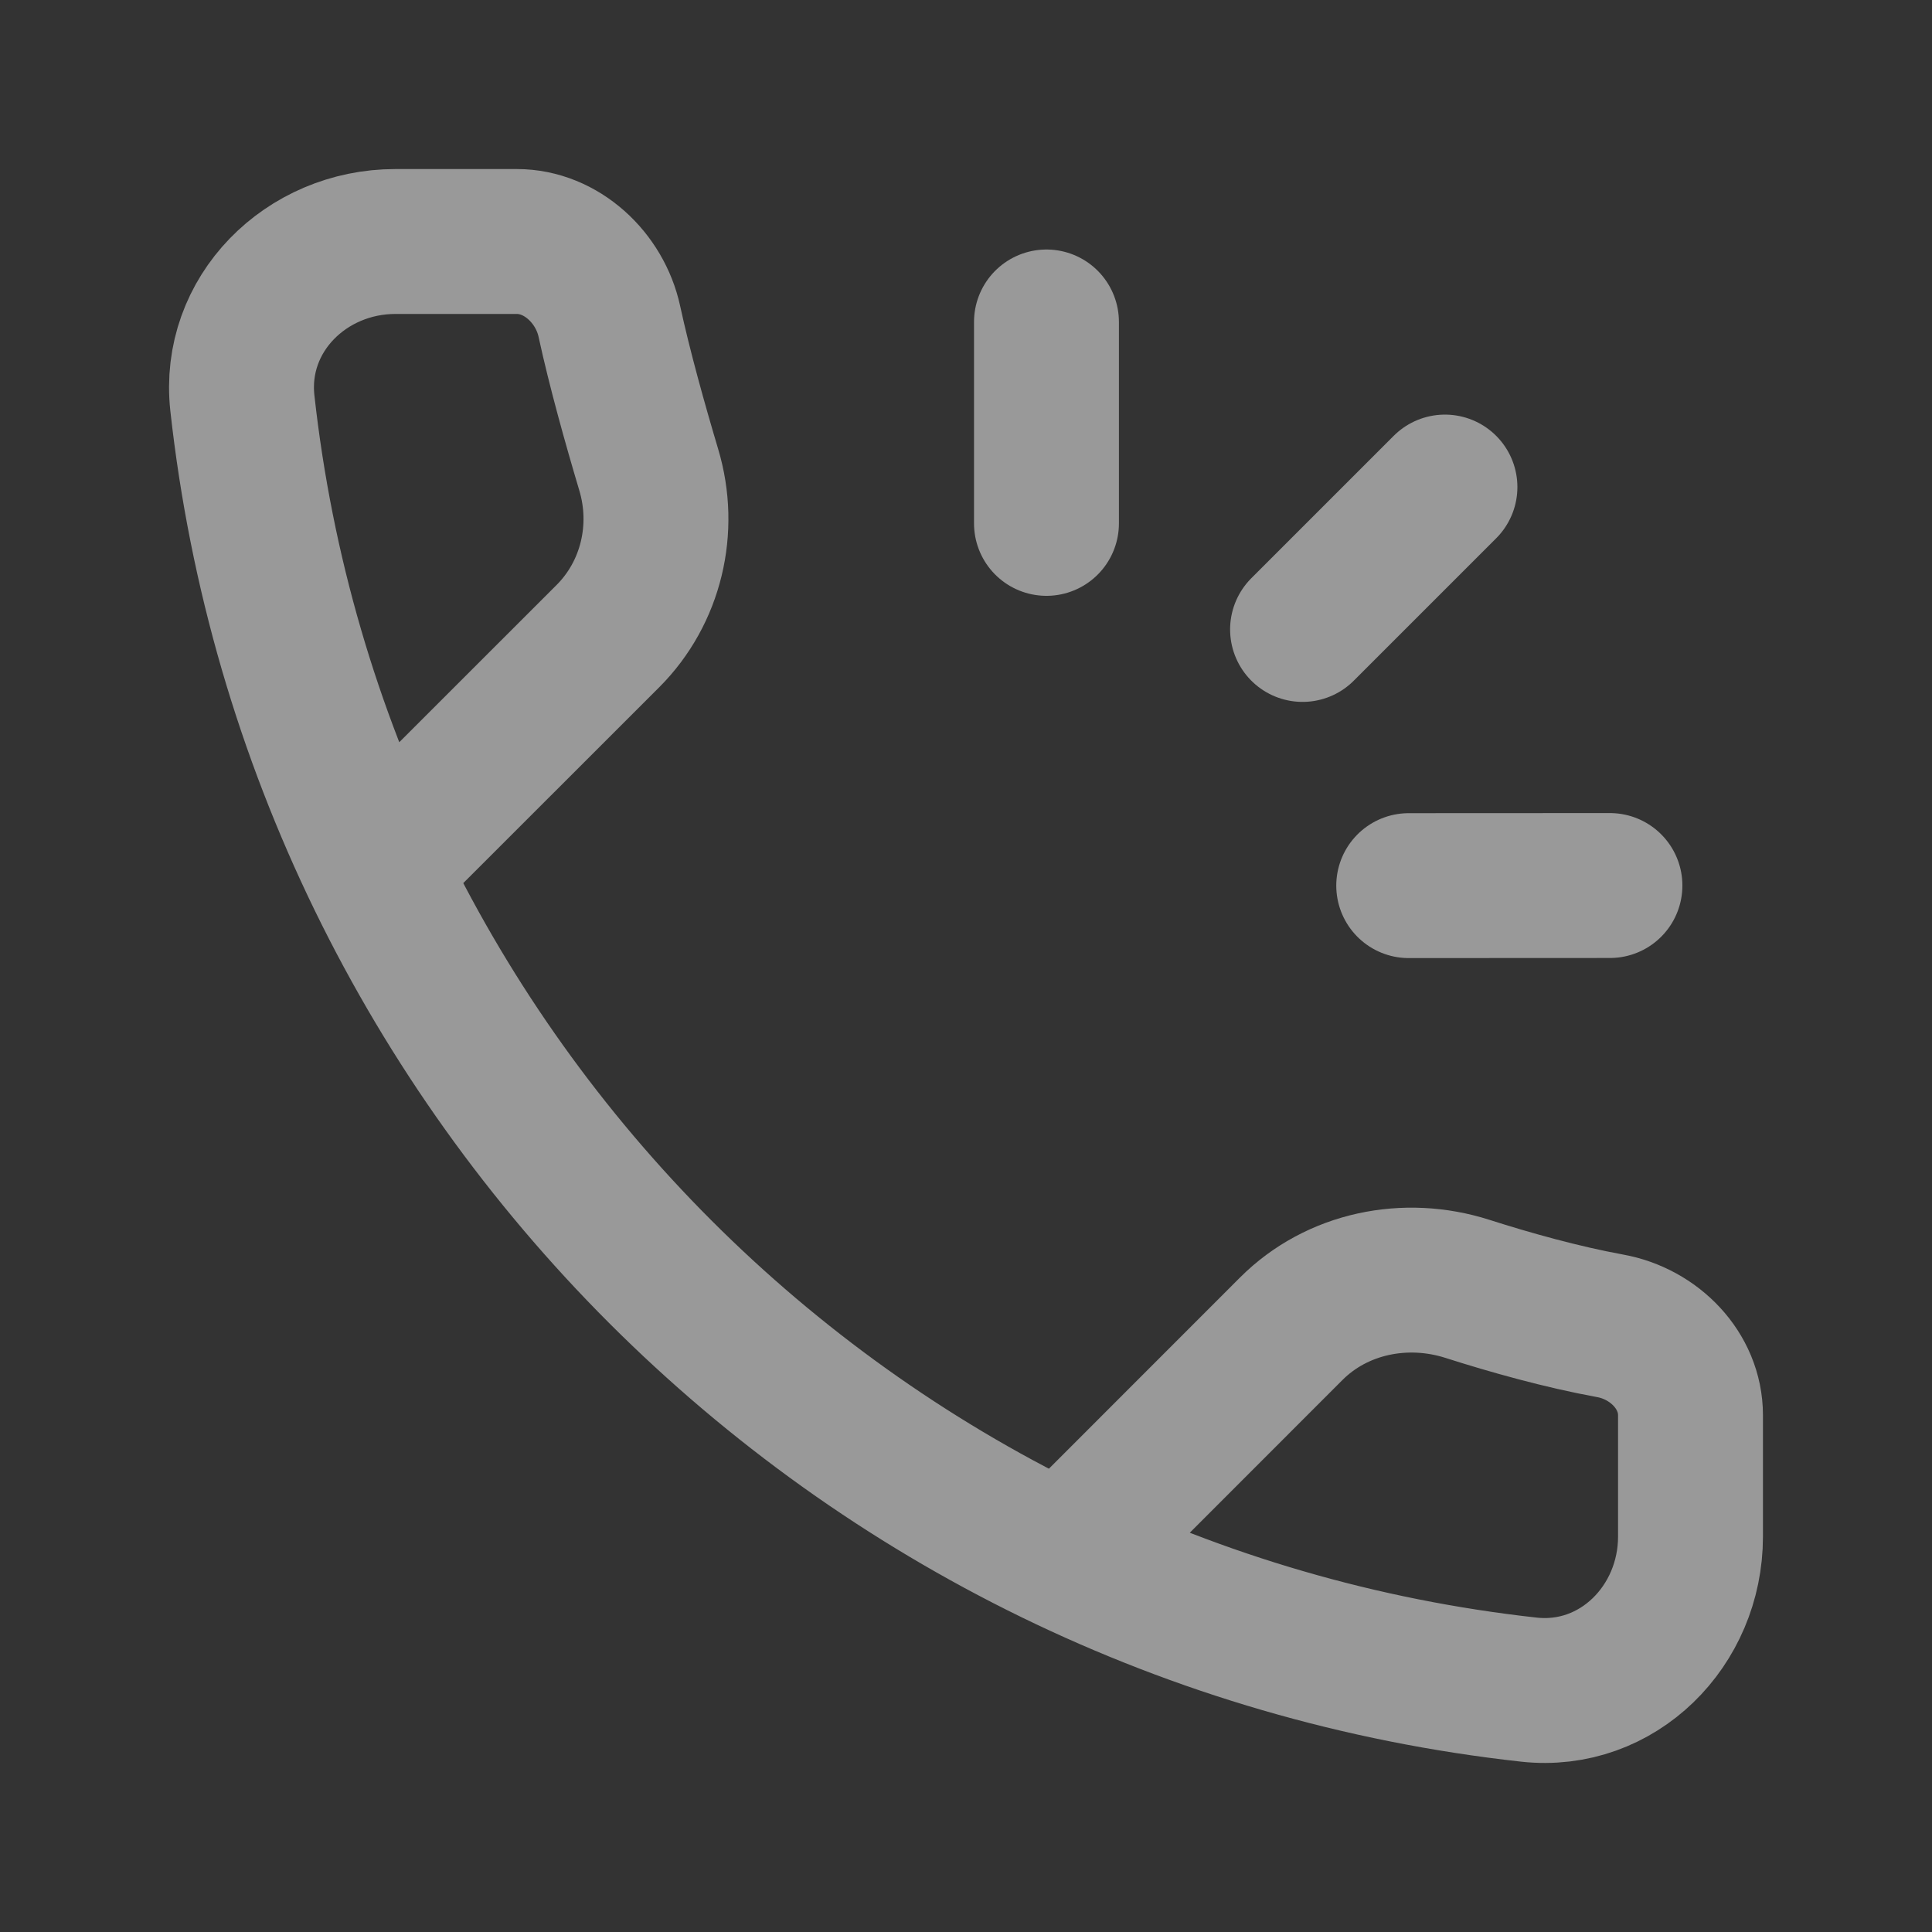 <svg width="20" height="20" viewBox="0 0 20 20" fill="none" xmlns="http://www.w3.org/2000/svg">
<rect x="0" y="0" width="20" height="20" fill="#333333" stroke="none"/>
<g opacity="0.5">
<path d="M4.093 8.784L6.294 6.584C6.742 6.135 6.898 5.472 6.716 4.864C6.574 4.388 6.414 3.816 6.308 3.327C6.21 2.875 5.813 2.5 5.35 2.5H4.093C3.168 2.5 2.408 3.253 2.509 4.173C3.281 11.166 8.834 16.719 15.827 17.491C16.747 17.592 17.5 16.832 17.5 15.907V14.65C17.5 14.187 17.123 13.807 16.668 13.725C16.166 13.633 15.634 13.484 15.19 13.342C14.551 13.138 13.841 13.281 13.367 13.755L11.216 15.907" stroke="white" stroke-width="1.5" stroke-linecap="round" stroke-linejoin="round"/>
<path d="M14.583 9.168L16.666 9.167M10.833 5.418V3.333M14.958 5.042L13.484 6.516" stroke="white" stroke-width="1.5" stroke-linecap="round" stroke-linejoin="round"/>
</g>
</svg>
